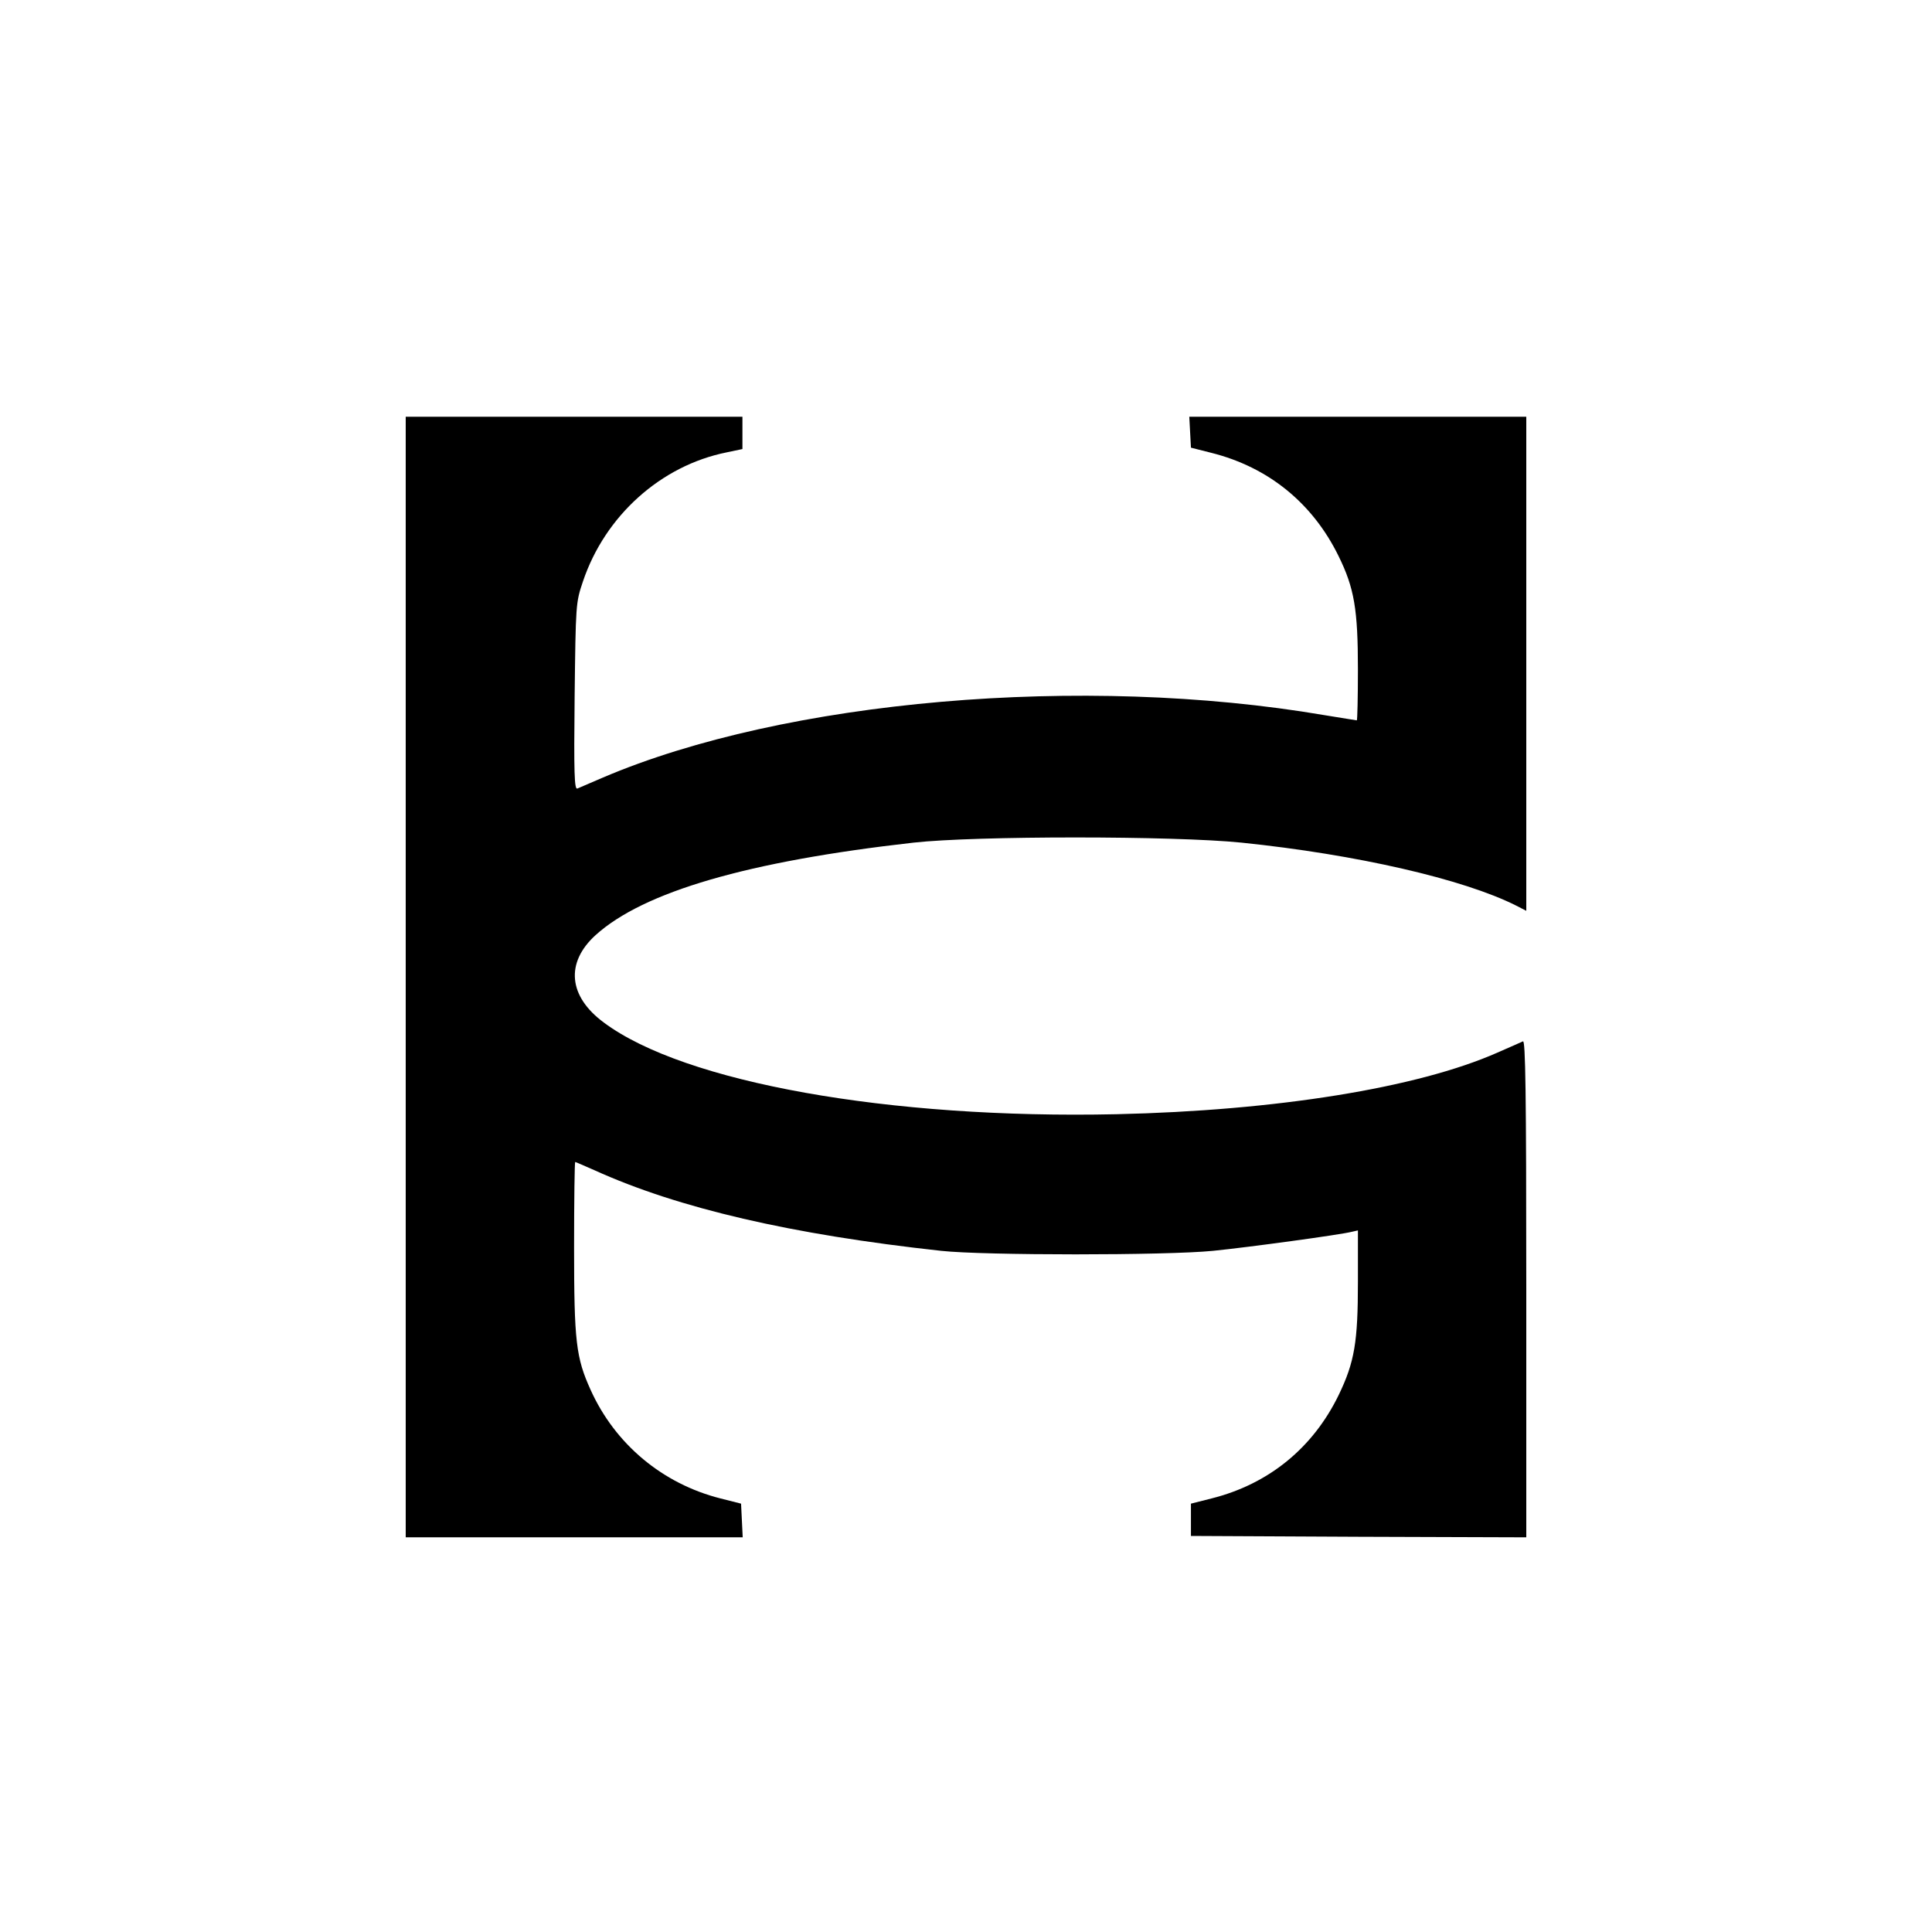 <?xml version="1.0" standalone="no"?>
<!DOCTYPE svg PUBLIC "-//W3C//DTD SVG 20010904//EN"
 "http://www.w3.org/TR/2001/REC-SVG-20010904/DTD/svg10.dtd">
<svg version="1.0" xmlns="http://www.w3.org/2000/svg"
 width="700pt" height="700pt" viewBox="0 0 700 700"
 preserveAspectRatio="xMidYMid meet">
<g transform="translate(0,700) scale(0.1,-0.1)"
fill="#000000" stroke="none">
<path d="M1470 3460 l0 -2030 610 0 611 0 -3 61 -3 61 -75 19 c-209 53 -381
196 -470 393 -53 117 -60 175 -60 517 0 170 2 309 4 309 2 0 33 -14 70 -30
304 -138 715 -233 1256 -292 156 -17 814 -17 985 0 129 13 460 58 503 69 l22
5 0 -186 c0 -218 -12 -291 -70 -411 -93 -191 -253 -322 -460 -374 l-75 -19 0
-58 0 -59 608 -3 607 -2 0 901 c0 717 -3 900 -12 896 -7 -3 -49 -22 -93 -41
-290 -128 -802 -210 -1380 -223 -824 -18 -1566 115 -1857 332 -129 95 -140
217 -30 317 174 157 550 267 1152 335 225 25 941 25 1188 0 417 -43 804 -132
995 -228 l37 -19 0 895 0 895 -610 0 -611 0 3 -56 3 -56 75 -19 c206 -52 366
-182 460 -374 57 -116 70 -193 70 -411 0 -101 -2 -184 -4 -184 -2 0 -55 9
-118 19 -874 149 -1954 55 -2613 -226 -44 -19 -86 -37 -93 -40 -11 -5 -13 55
-10 333 4 335 4 340 30 417 80 238 282 420 521 468 l57 12 0 58 0 59 -610 0
-610 0 0 -2030z"/>
</g>
</svg>
